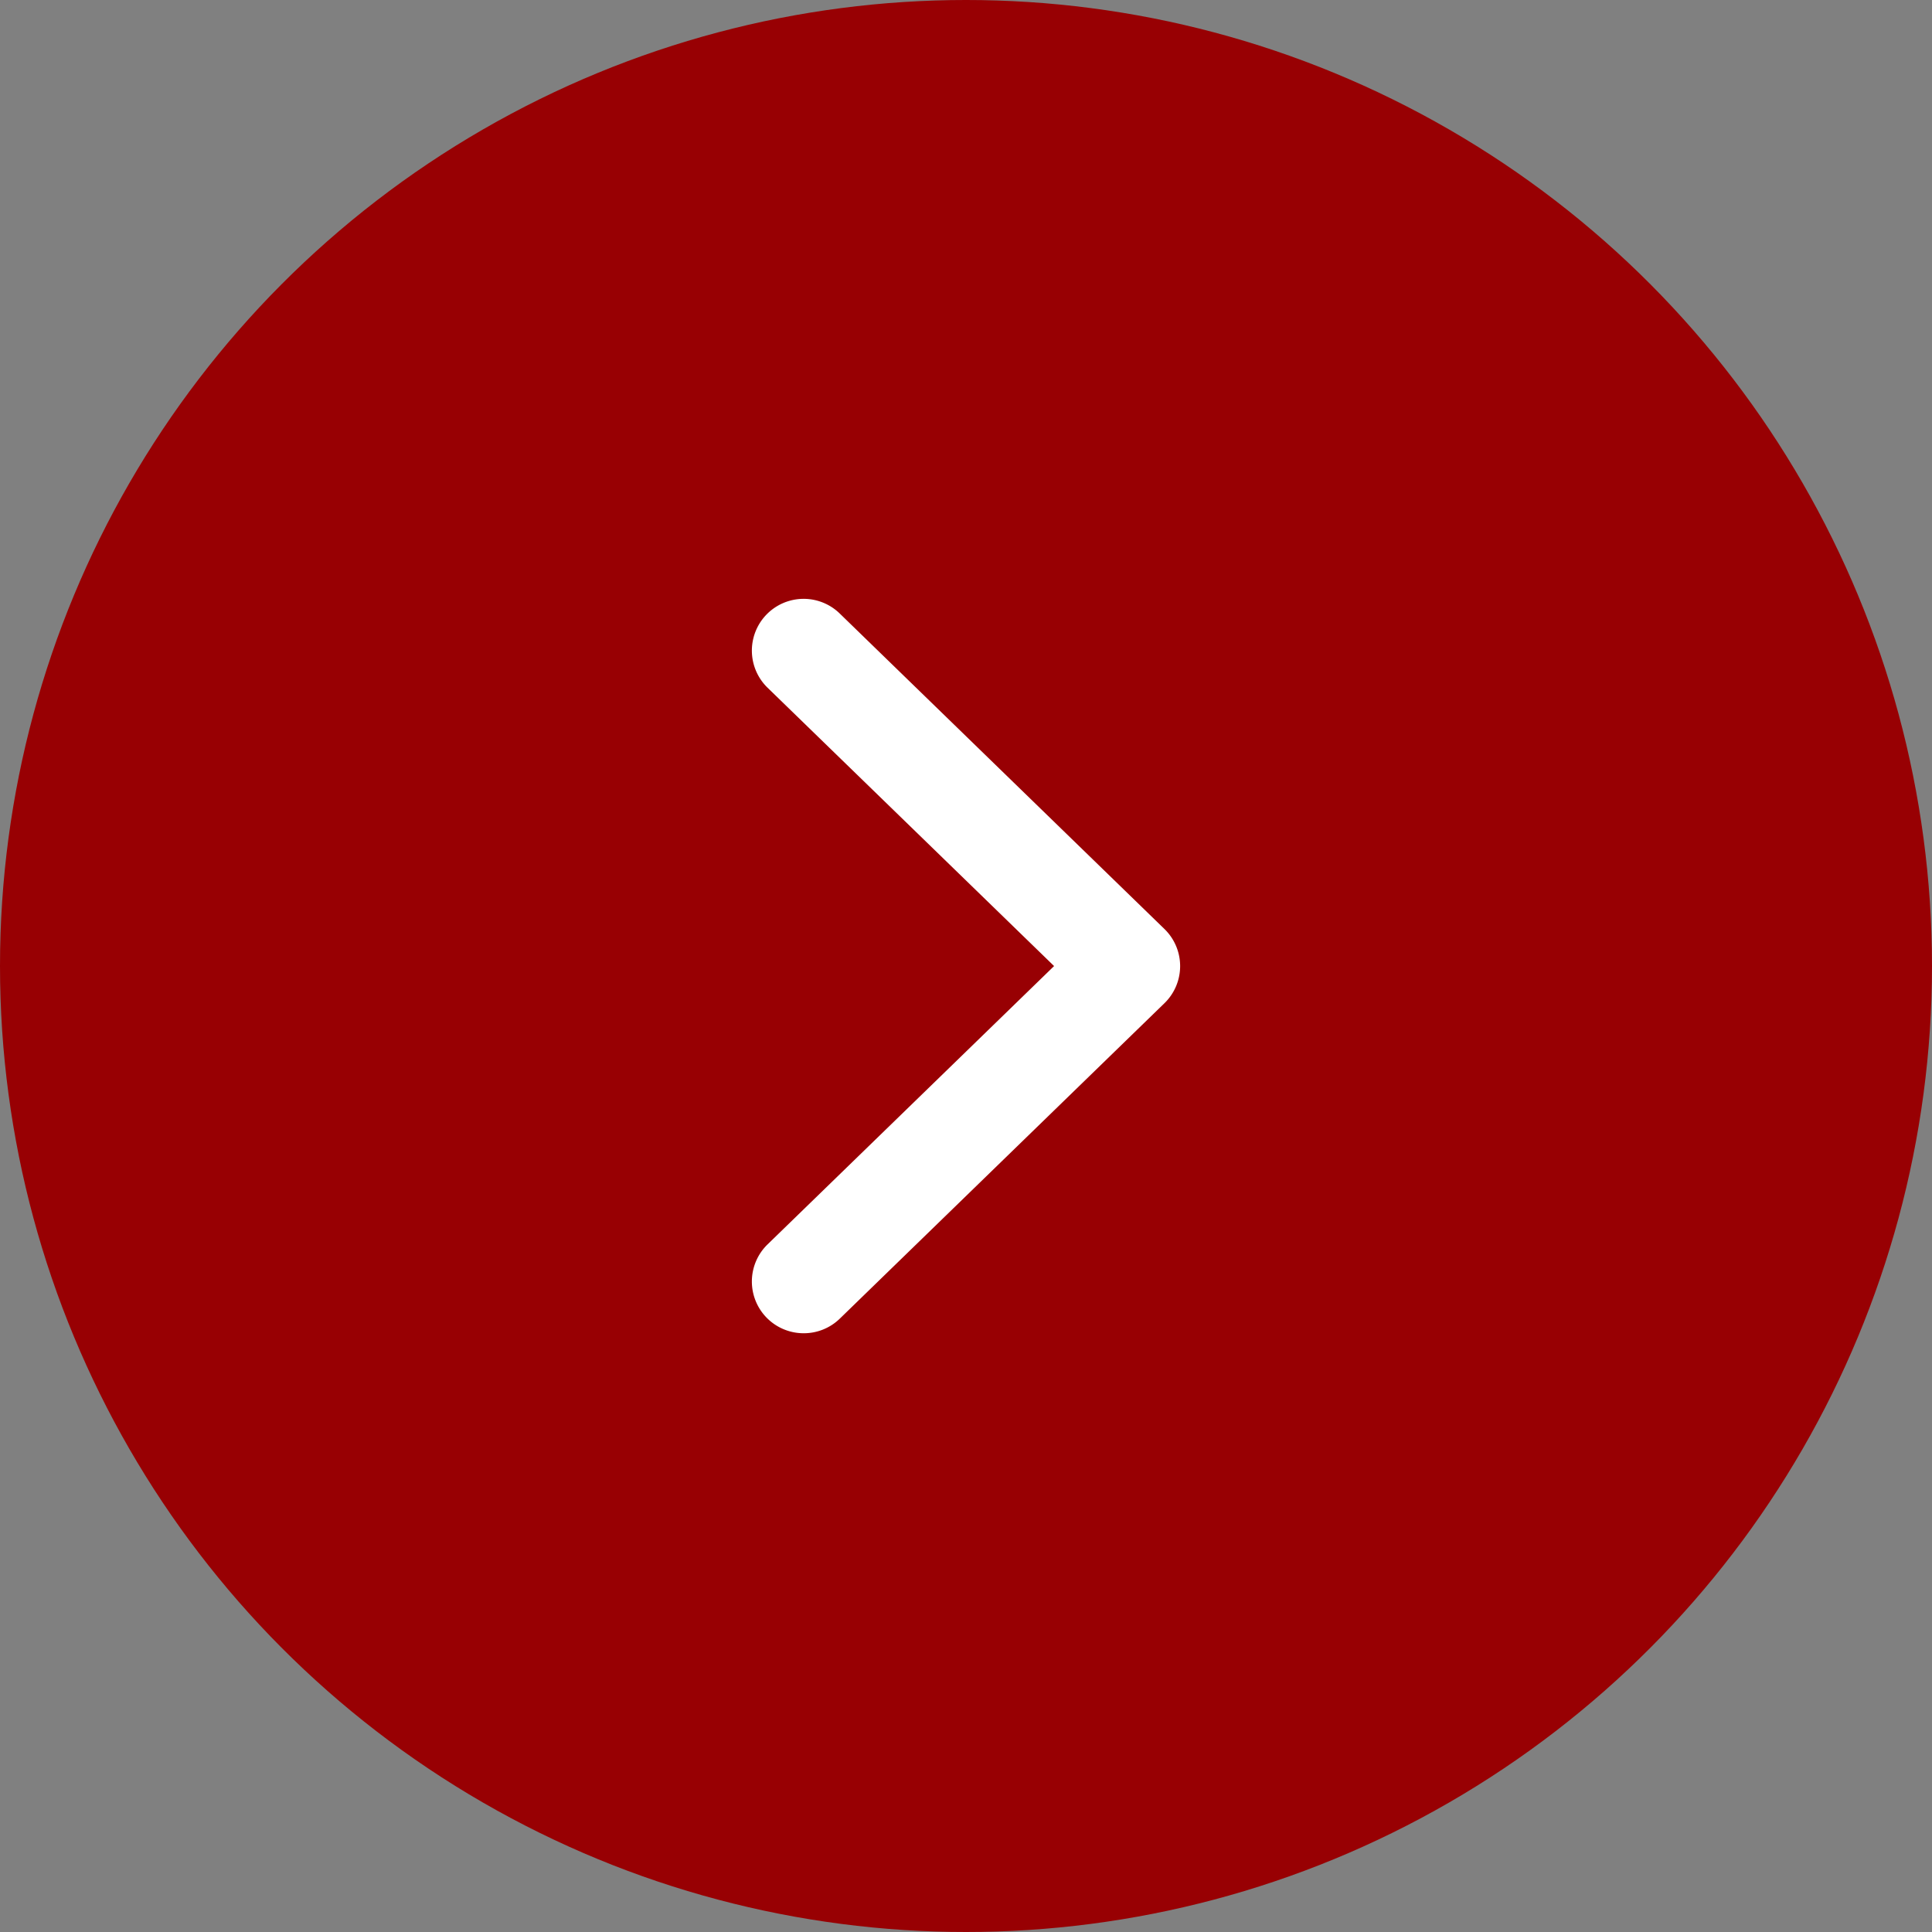 <svg xmlns="http://www.w3.org/2000/svg" width="35.4" height="35.4" viewBox="0 0 35.4 35.4"><rect x="0" y="0" width="35.4" height="35.4" fill="#808080" stroke="none"/><g transform="translate(-761.689 -1254.471)"><circle cx="17.7" cy="17.7" r="17.7" transform="translate(761.689 1254.471)" fill="#980003"/><path d="M776.414,1278.9a.948.948,0,0,1-.661-1.628l5.25-5.1-5.25-5.1a.948.948,0,0,1,1.322-1.36l5.95,5.781a.948.948,0,0,1,0,1.36l-5.95,5.781A.946.946,0,0,1,776.414,1278.9Z" fill="#fff"/></g></svg>
